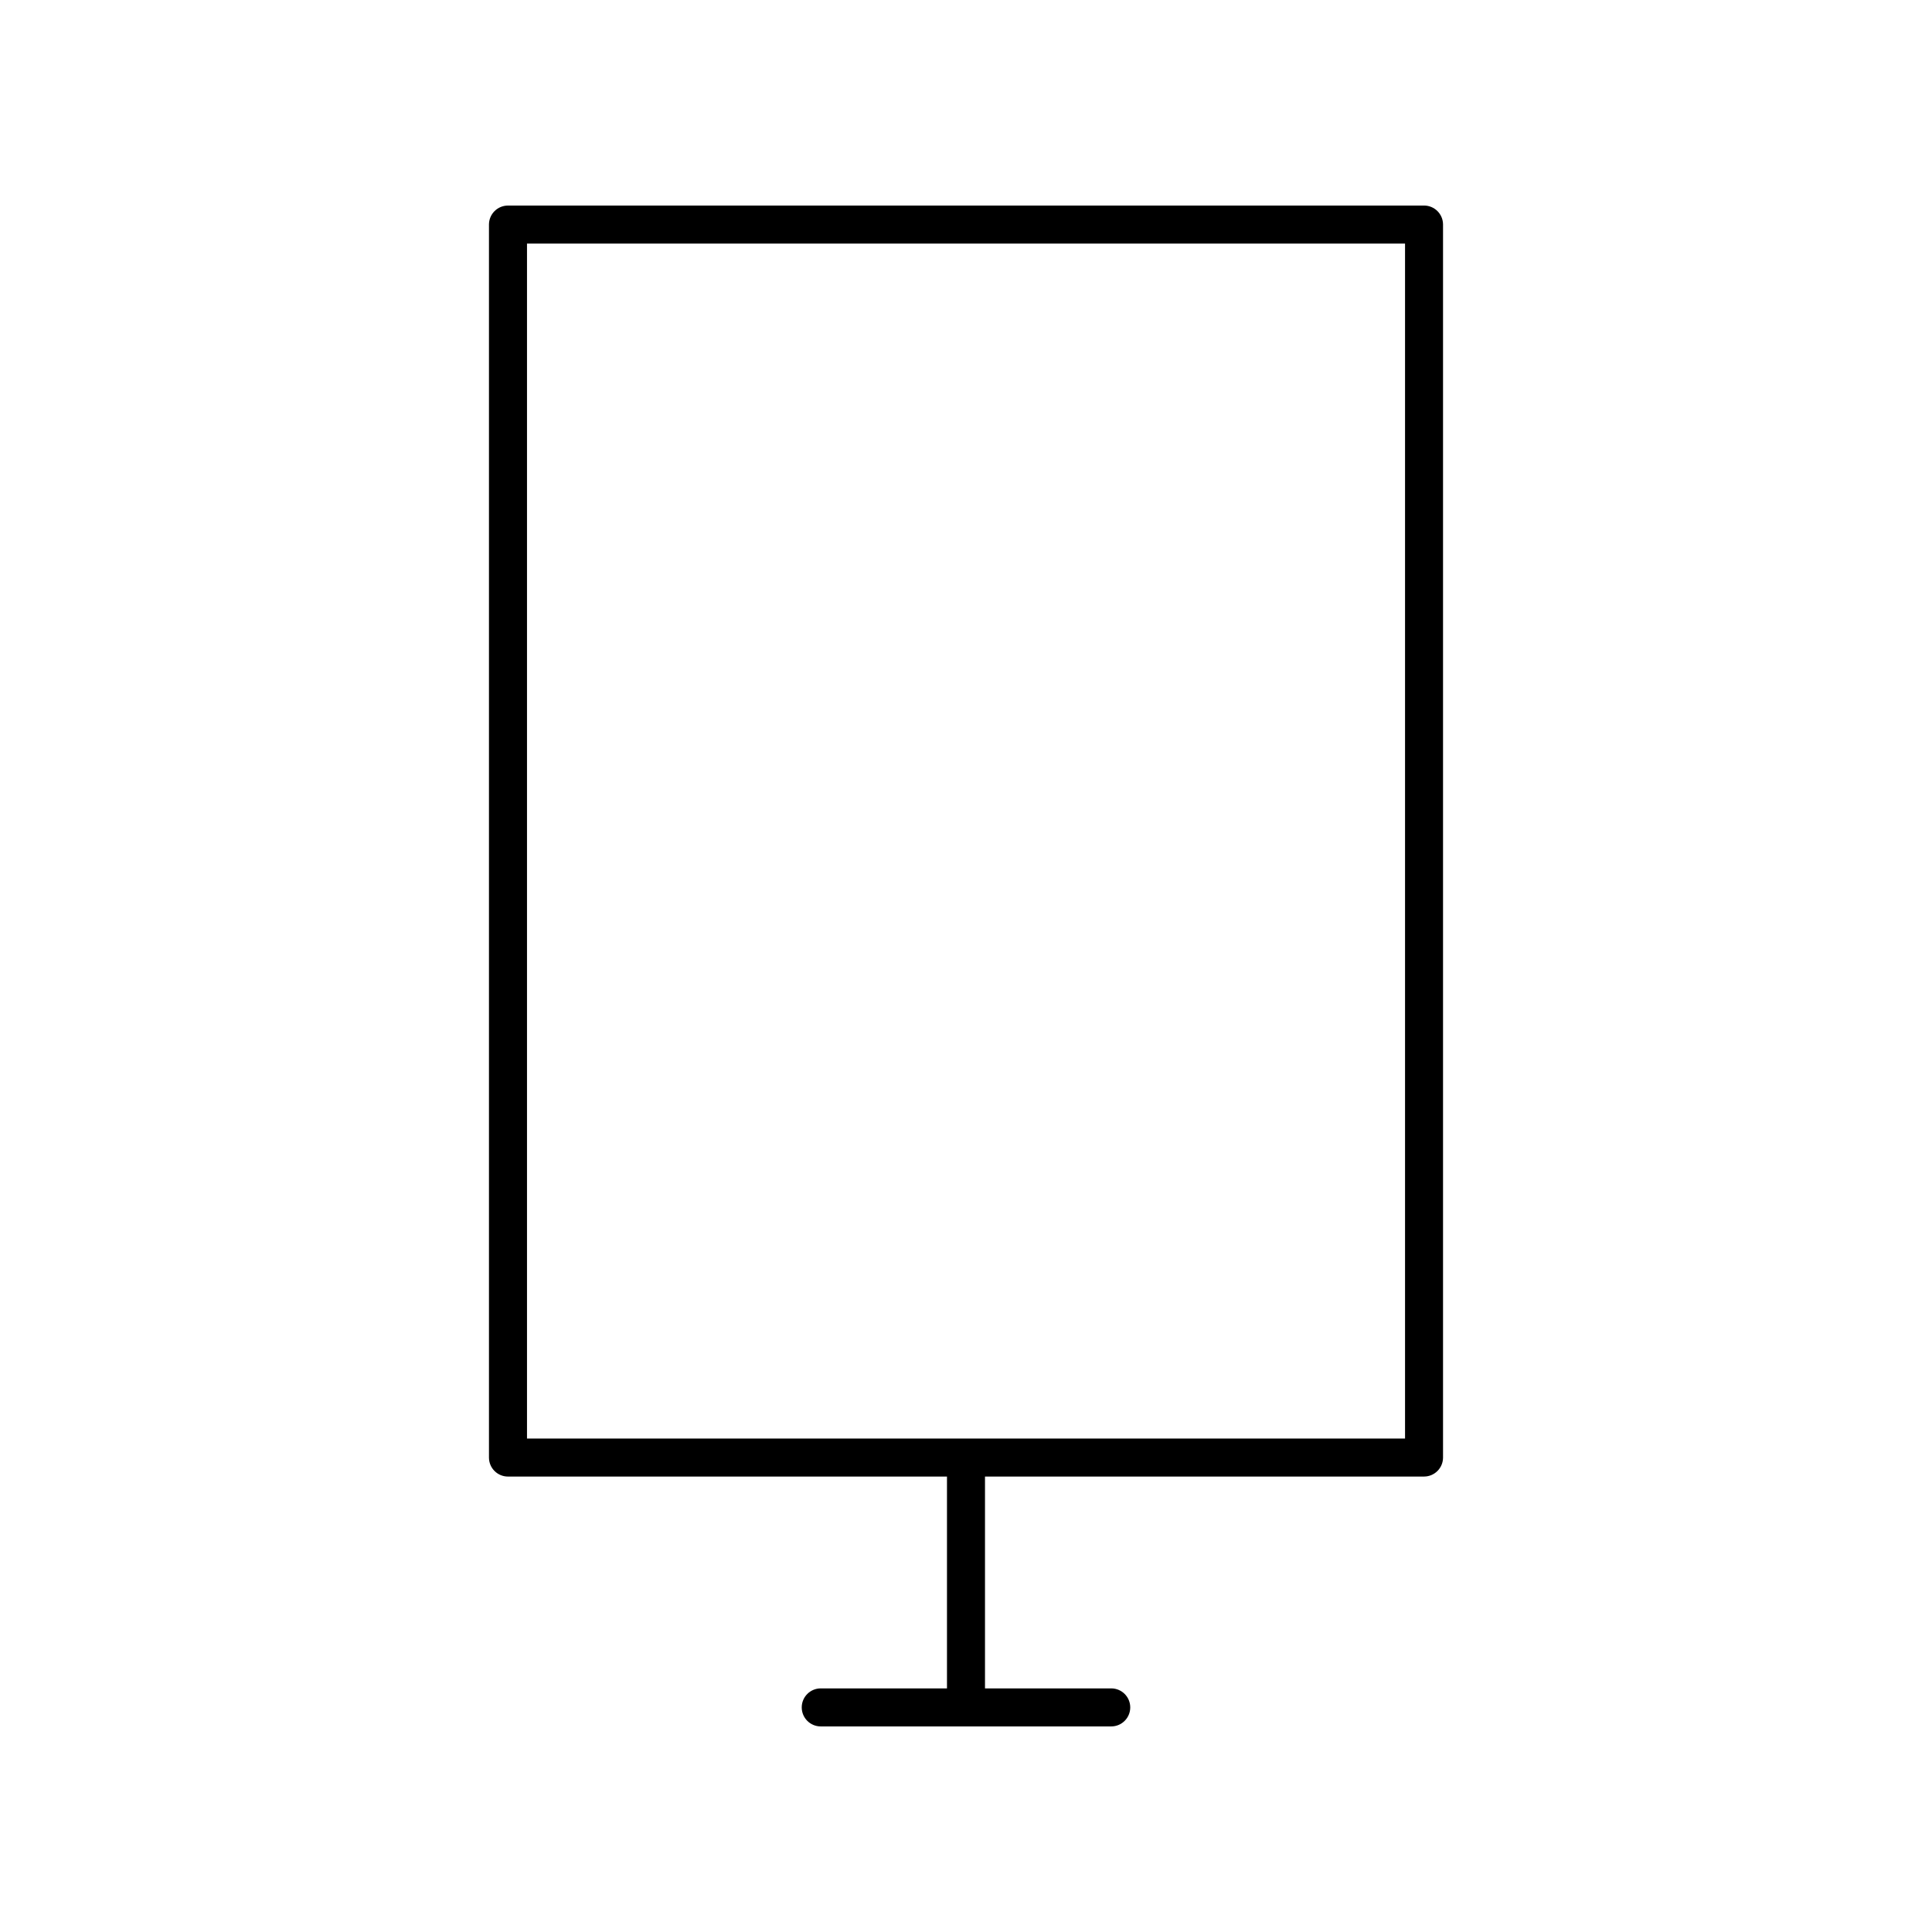 <?xml version="1.0" encoding="UTF-8"?>
<!-- Uploaded to: ICON Repo, www.iconrepo.com, Generator: ICON Repo Mixer Tools -->
<svg fill="#000000" width="800px" height="800px" version="1.1" viewBox="144 144 512 512" xmlns="http://www.w3.org/2000/svg">
 <path d="m521.38 535.3c2.781 0 5.039-2.254 5.039-5.039v-326.75c0-2.785-2.254-5.039-5.039-5.039l-242.76 0.004c-2.781 0-5.039 2.254-5.039 5.039v326.75c0 2.785 2.254 5.039 5.039 5.039l116.34-0.004v56.141h-33.453c-2.781 0-5.039 2.254-5.039 5.039s2.254 5.039 5.039 5.039h76.98c2.781 0 5.039-2.254 5.039-5.039s-2.254-5.039-5.039-5.039h-33.453v-56.141zm-237.72-326.75h232.69v316.68h-232.69z"/>
</svg>